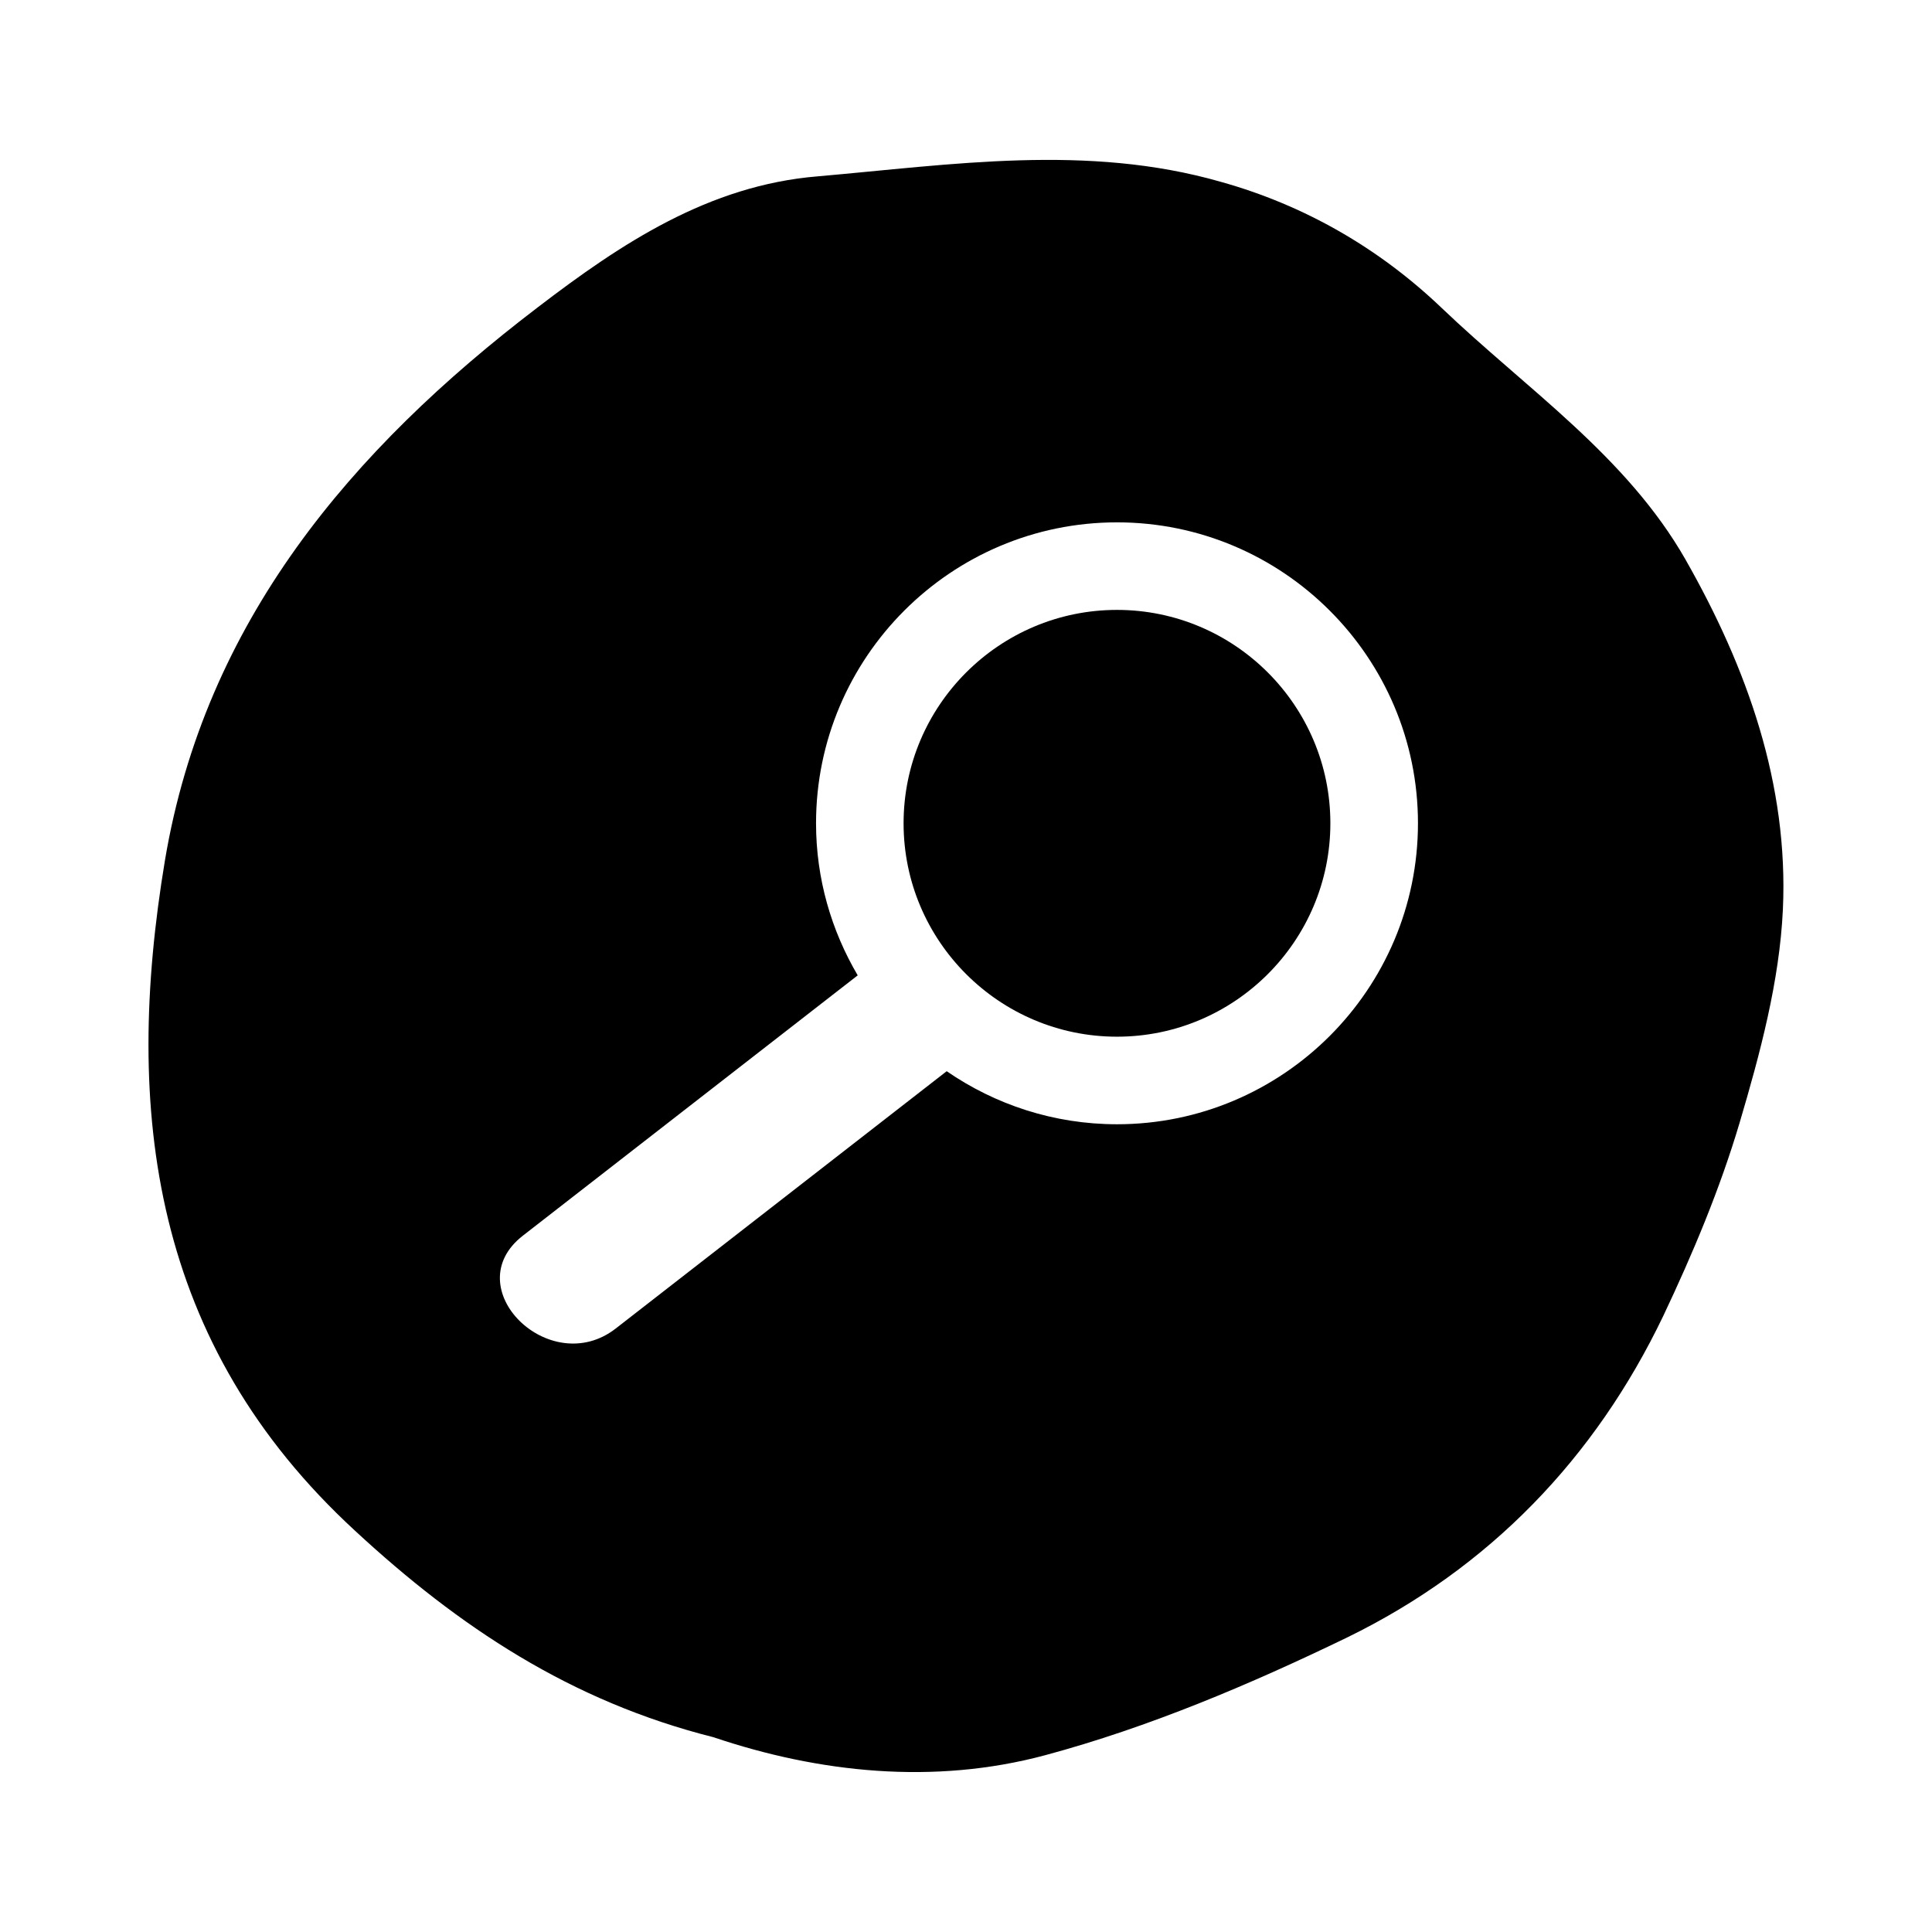 <?xml version="1.0" encoding="UTF-8"?>
<!-- Uploaded to: SVG Repo, www.svgrepo.com, Generator: SVG Repo Mixer Tools -->
<svg fill="#000000" width="800px" height="800px" version="1.1" viewBox="144 144 512 512" xmlns="http://www.w3.org/2000/svg">
 <g>
  <path d="m440.01 305.63c-31.188 0-56.551 25.371-56.551 56.551 0 31.188 25.367 56.551 56.551 56.551 31.188 0 56.551-25.367 56.551-56.551 0.004-31.18-25.363-56.551-56.551-56.551z"/>
  <path d="m590.72 292.36c-15.668-27.512-42.238-45.309-64.664-66.75-16.562-15.812-36.309-27.219-58.555-33.43-35.414-10.145-71.152-4.547-106.82-1.445-28.844 2.383-52.023 17.758-74.152 34.695-49.531 37.766-88.199 83.387-98.809 146.53-11.094 66.605-3.402 128.2 50.395 177.73 27.469 25.414 57.074 45.156 94.945 54.688 27.902 9.426 58.41 12.707 87.938 4.766 27.512-7.398 54.328-18.77 80-31.191 37.73-18.414 65.738-47.543 83.793-85.234 7.871-16.605 15.02-33.676 20.215-51.152 5.453-18.414 10.586-37.547 11.477-56.531 1.527-33.141-9.449-64.008-25.766-92.672zm-150.71 149.58c-16.742 0-32.277-5.211-45.125-14.059-29.234 22.727-58.473 45.461-87.715 68.191-17.488 13.594-42.309-10.848-24.605-24.605 29.582-23 59.16-45.992 88.738-68.988-6.969-11.844-11.043-25.586-11.043-40.297 0-43.977 35.777-79.754 79.758-79.754 43.977 0 79.758 35.773 79.758 79.754-0.008 43.977-35.785 79.758-79.766 79.758z"/>
 </g>
</svg>